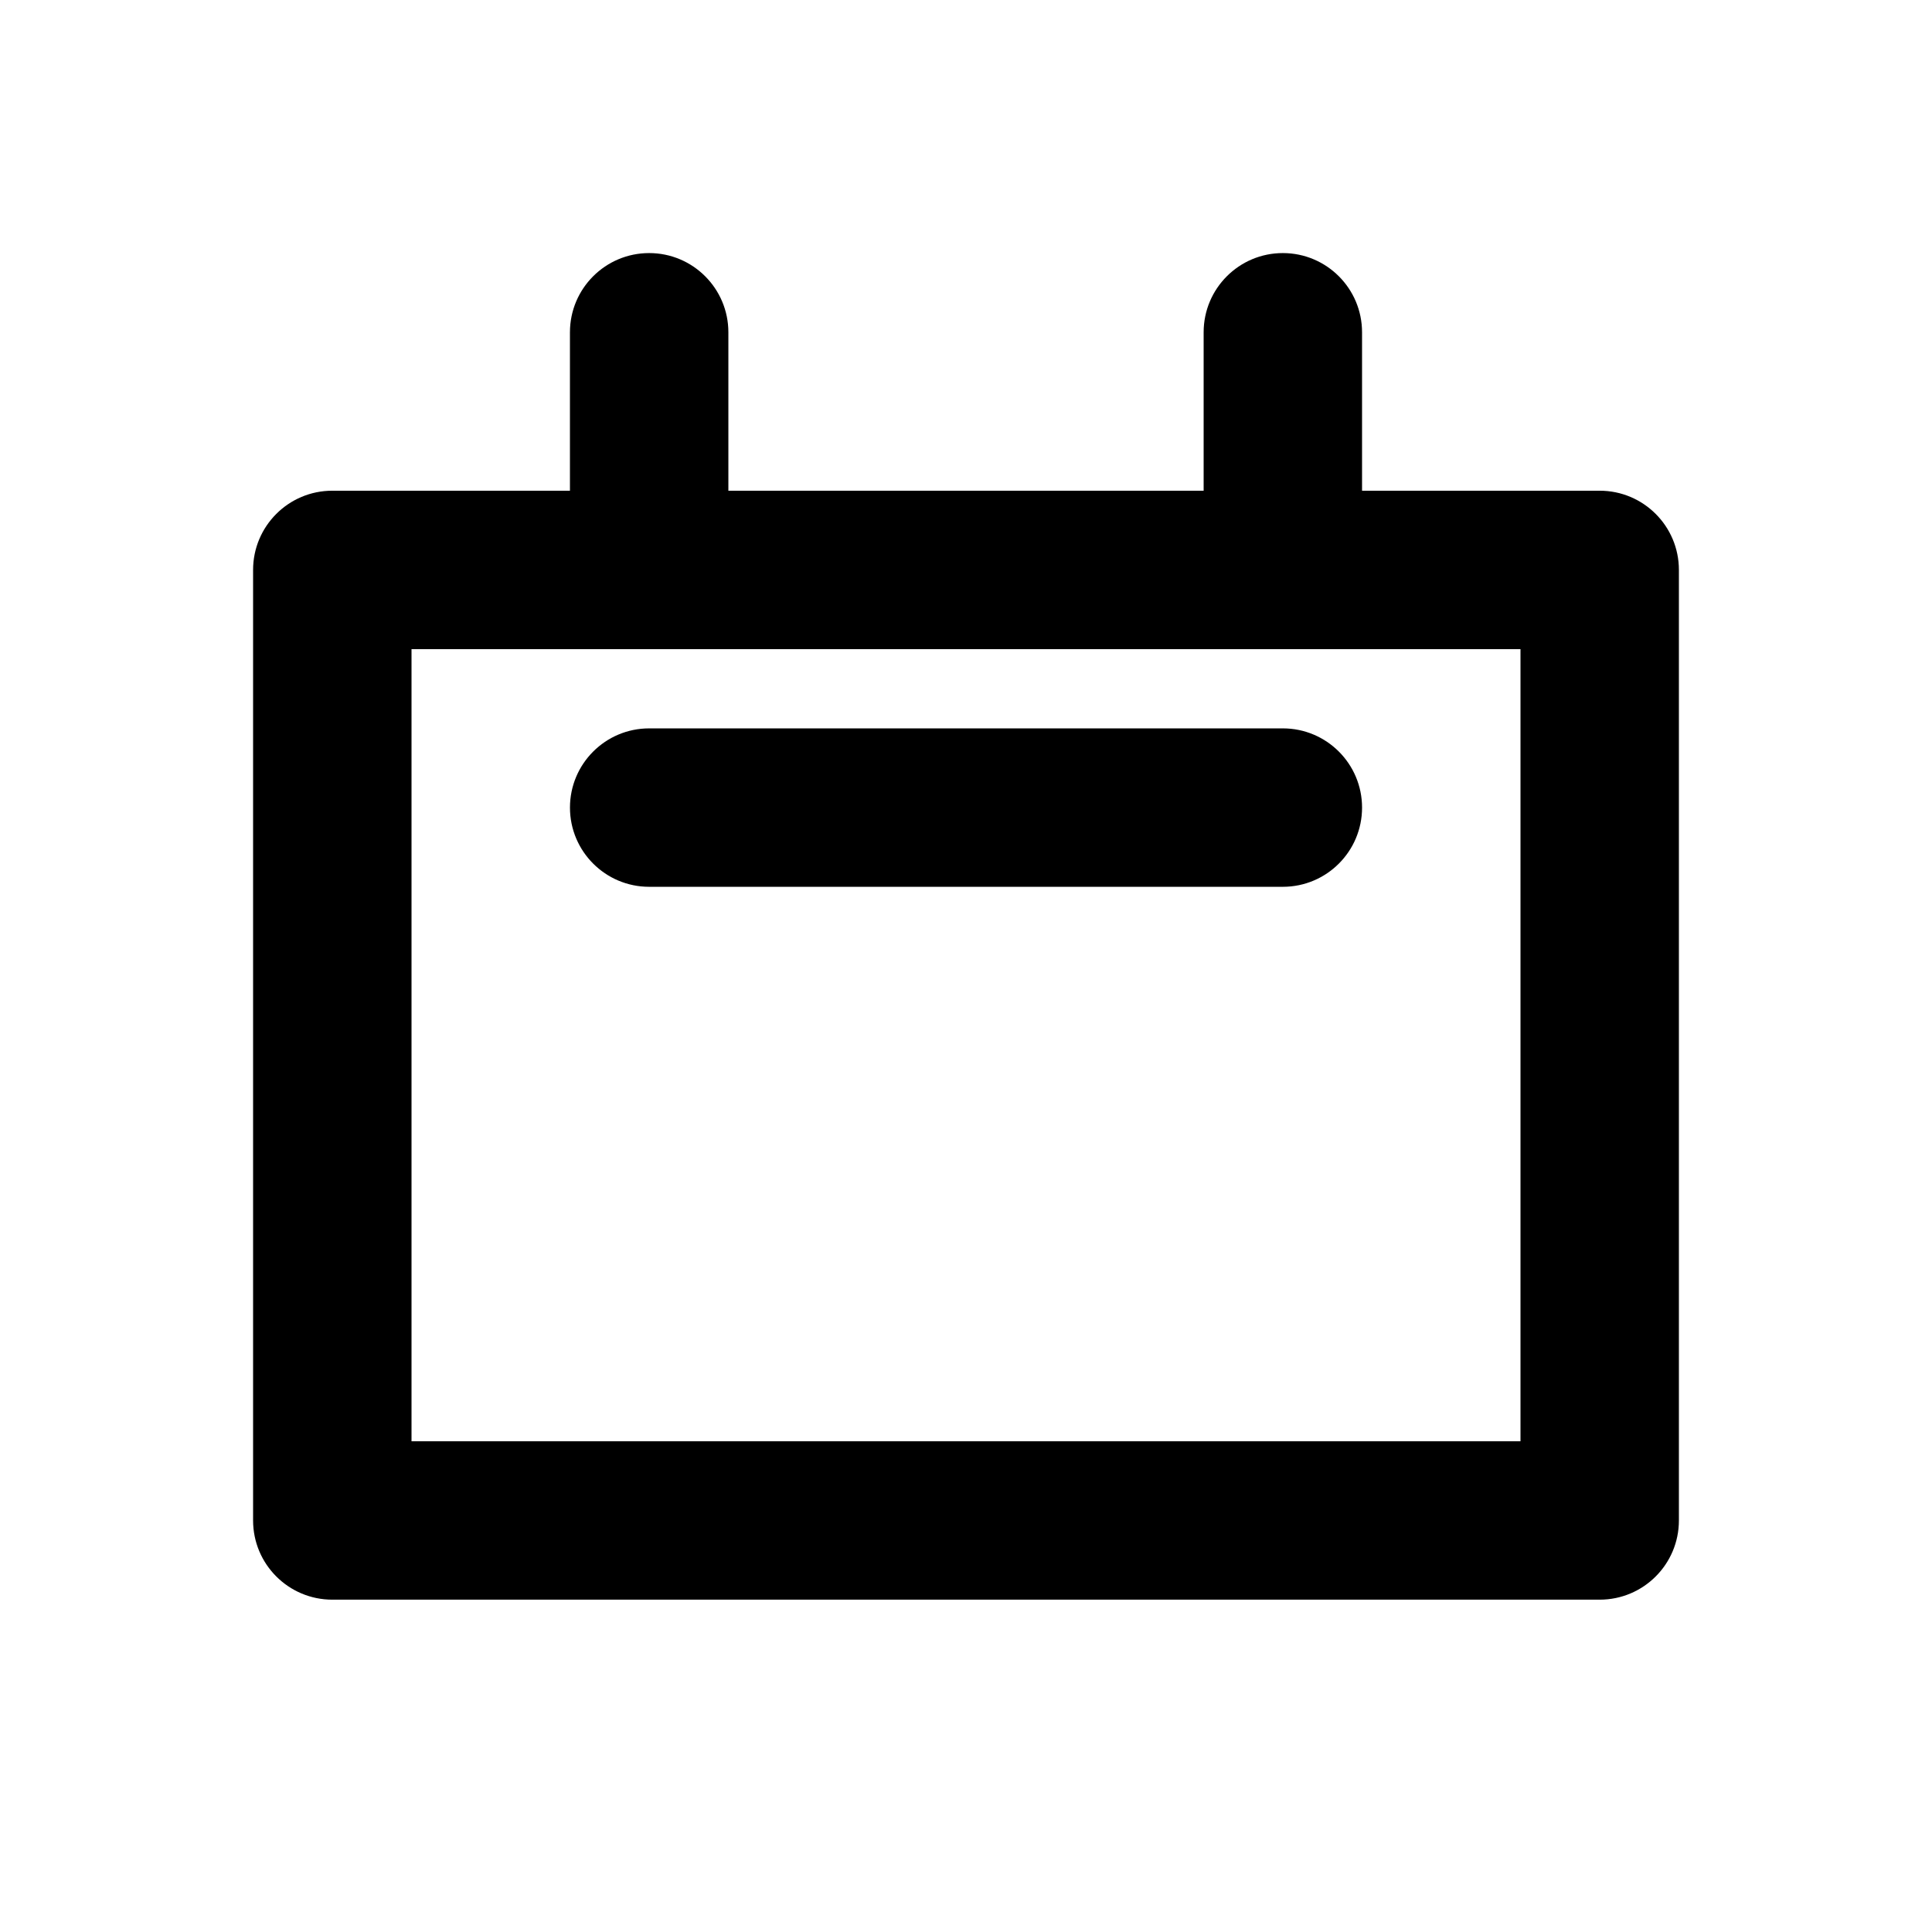 <?xml version="1.0" encoding="UTF-8"?>
<!-- Uploaded to: ICON Repo, www.svgrepo.com, Generator: ICON Repo Mixer Tools -->
<svg fill="#000000" width="800px" height="800px" version="1.1" viewBox="144 144 512 512" xmlns="http://www.w3.org/2000/svg">
 <g fill-rule="evenodd">
  <path d="m295.04 232.06v41.984h-62.977c-11.594 0-20.992 9.398-20.992 20.992v251.9c0 11.594 9.398 20.992 20.992 20.992h335.87c11.594 0 20.992-9.398 20.992-20.992v-251.9c0-11.594-9.398-20.992-20.992-20.992h-62.977v-41.984c0-11.594-9.395-20.992-20.992-20.992-11.594 0-20.988 9.398-20.988 20.992v41.984h-125.95v-41.984c0-11.594-9.398-20.992-20.992-20.992s-20.992 9.398-20.992 20.992zm-41.984 83.969v209.92h293.89v-209.92z"/>
  <path d="m504.96 358.02c0 11.594-9.395 20.992-20.992 20.992h-167.93c-11.594 0-20.992-9.398-20.992-20.992s9.398-20.992 20.992-20.992h167.93c11.598 0 20.992 9.398 20.992 20.992z"/>
 </g>
</svg>